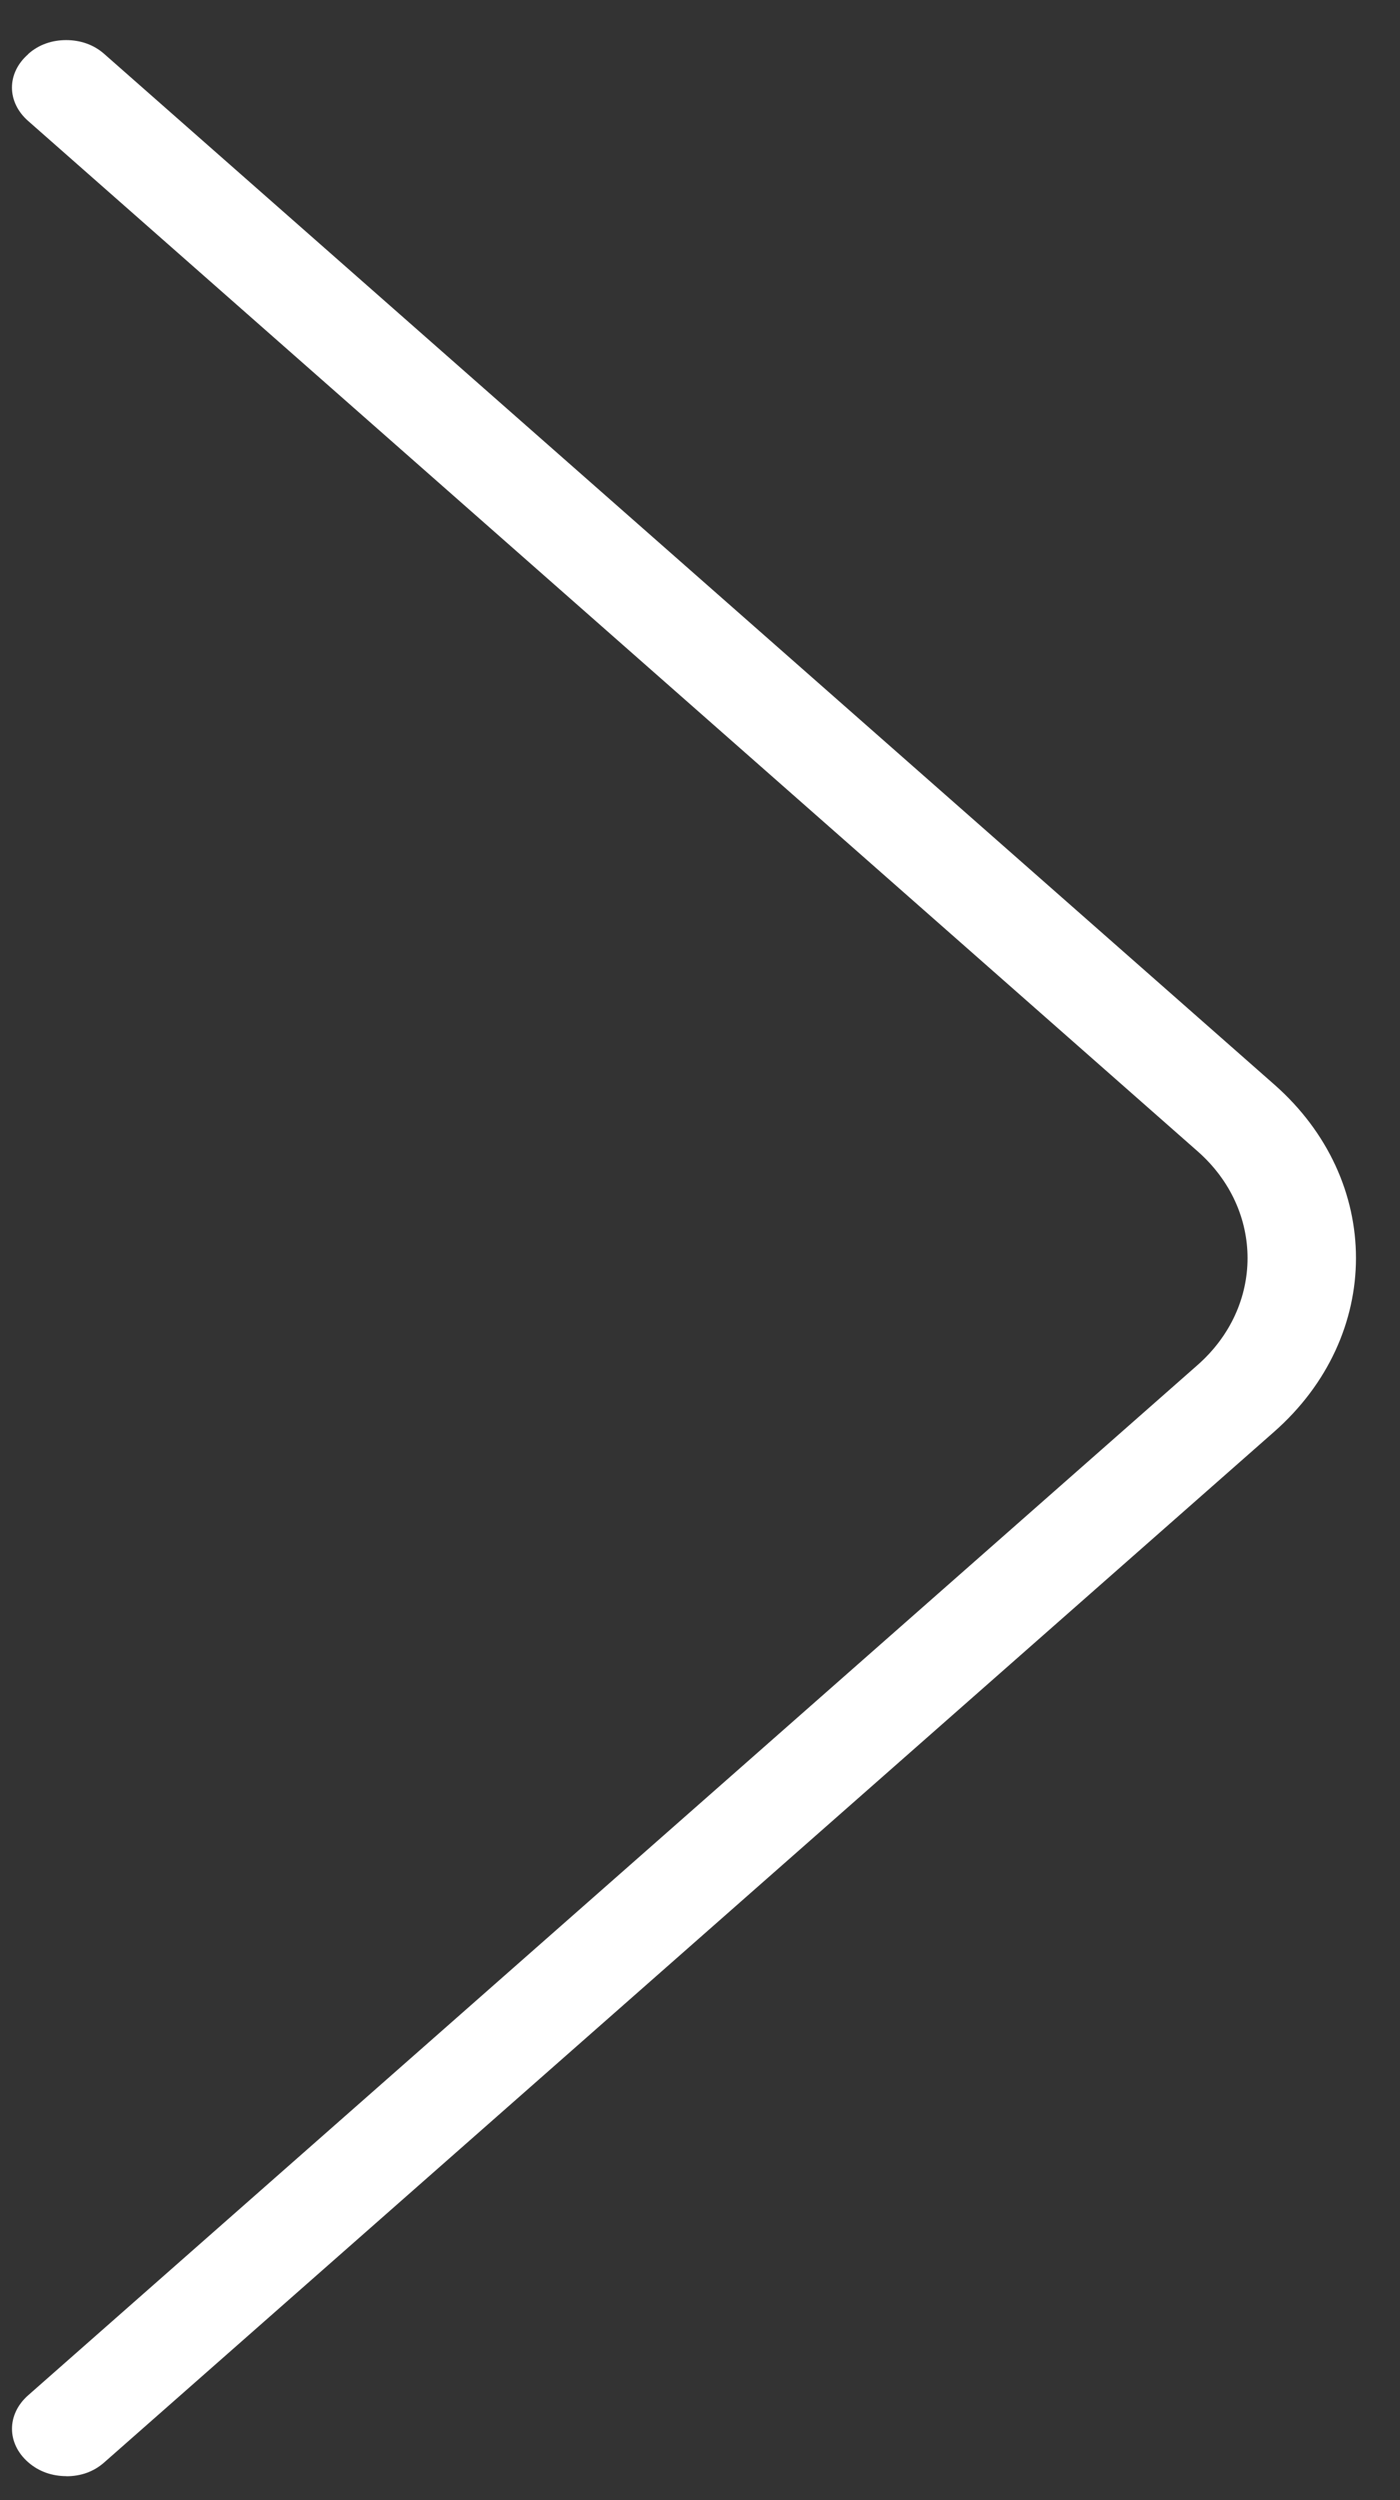 <?xml version="1.0" encoding="UTF-8"?>
<svg width="14px" height="25px" viewBox="0 0 14 25" version="1.1" xmlns="http://www.w3.org/2000/svg" xmlns:xlink="http://www.w3.org/1999/xlink">
    <rect x="0" y="0" width="14" height="25" fill="#333333" stroke="none"/>
    <title>Fill 1</title>
    <g id="Pages" stroke="none" stroke-width="1" fill="none" fill-rule="evenodd">
        <g id="Homepage-Thomson-1" transform="translate(-1652, -3976)" fill="#FFFFFF">
            <g id="Group-33" transform="translate(-1820, 3313.001)">
                <g id="Group-13" transform="translate(3399, 655)">
                    <g id="Group-12" transform="translate(58, 0)">
                        <path d="M28.016,8.4 C27.876,8.4 27.745,8.443 27.637,8.539 L15.941,18.842 C14.847,19.804 14.847,21.358 15.939,22.318 L27.637,32.621 C27.744,32.716 27.878,32.76 28.018,32.76 C28.156,32.76 28.289,32.718 28.398,32.621 L28.398,32.619 C28.615,32.43 28.614,32.14 28.398,31.951 L16.703,21.648 C16.038,21.062 16.038,20.098 16.705,19.511 L28.398,9.21 C28.614,9.02 28.614,8.729 28.398,8.54 C28.29,8.445 28.155,8.401 28.016,8.401 L28.016,8.4 Z" id="Fill-1" transform="translate(21.84, 20.58) rotate(-180) translate(-21.84, -20.58) "></path>
                    </g>
                </g>
            </g>
        </g>
    </g>
</svg>